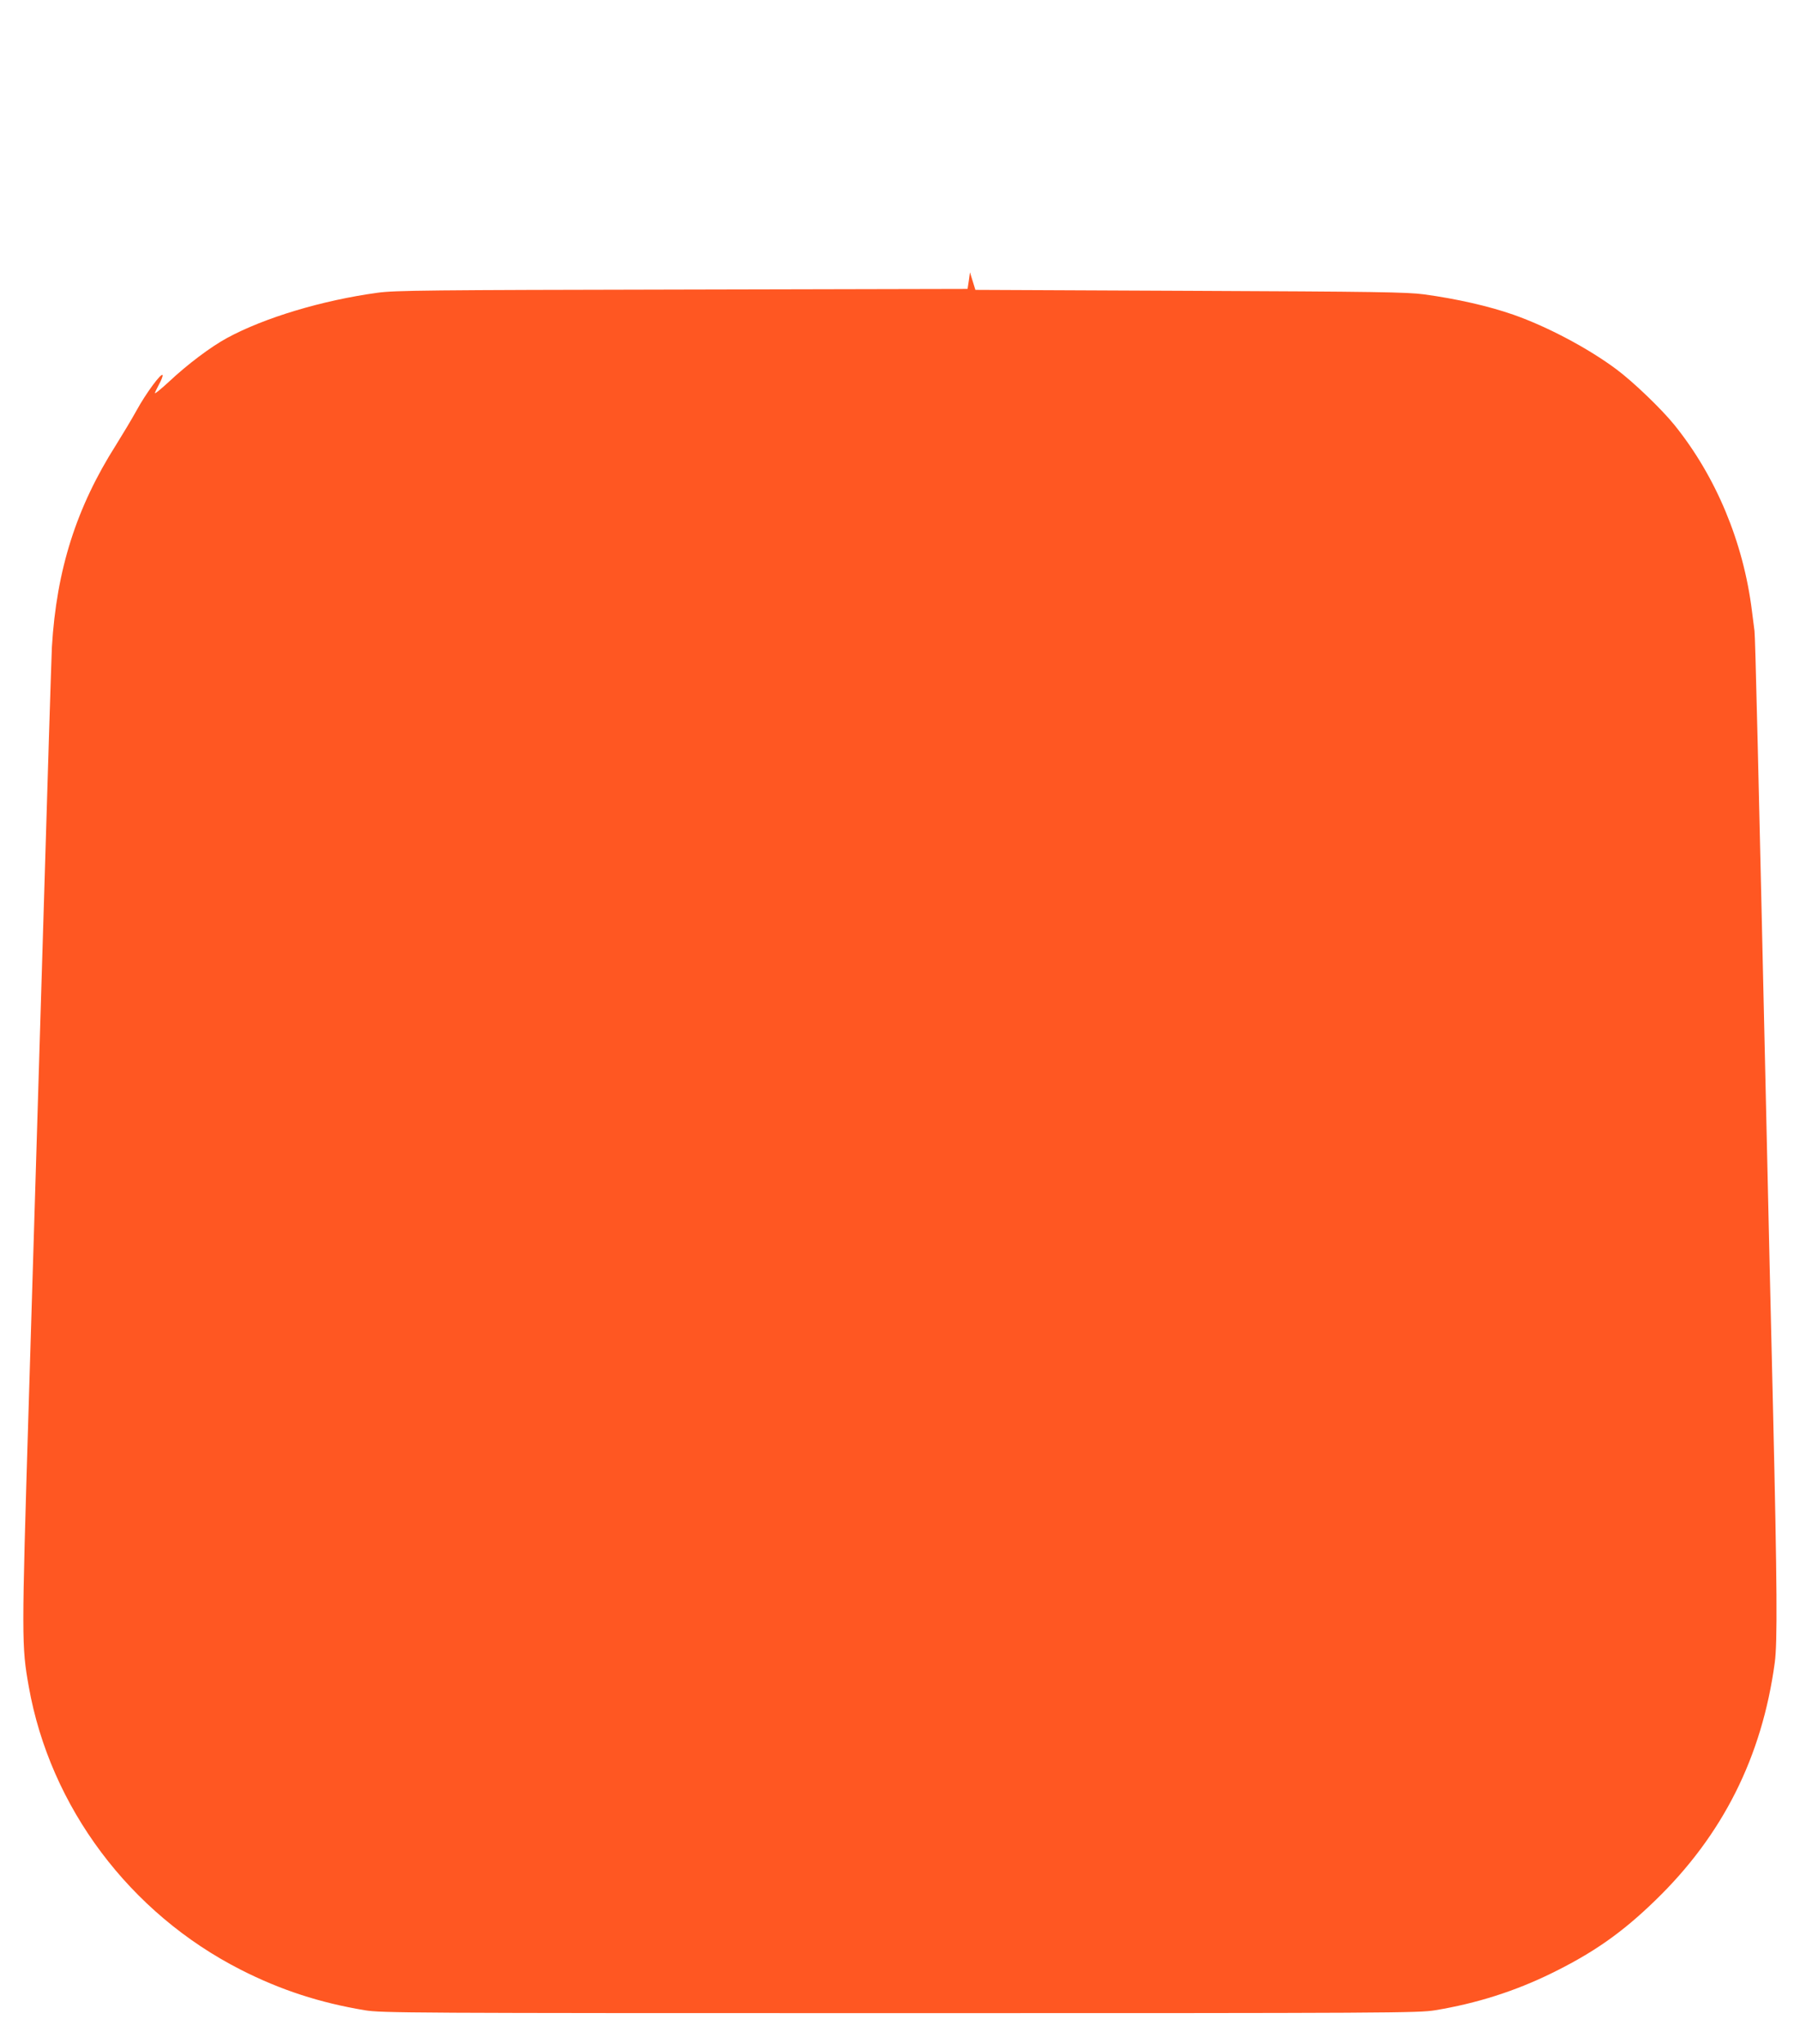 <?xml version="1.0" standalone="no"?>
<!DOCTYPE svg PUBLIC "-//W3C//DTD SVG 20010904//EN"
 "http://www.w3.org/TR/2001/REC-SVG-20010904/DTD/svg10.dtd">
<svg version="1.0" xmlns="http://www.w3.org/2000/svg"
 width="1127pt" height="1280pt" viewBox="0 0 1127 1280"
 preserveAspectRatio="xMidYMid meet">
<g transform="translate(0,1280) scale(0.1,-0.1)"
fill="#ff5722" stroke="none">
<path d="M6066 11043 l-8 -52 -1786 -4 c-1586 -3 -1801 -5 -1908 -20 -345 -47
-708 -156 -942 -283 -103 -56 -248 -165 -364 -274 -49 -45 -88 -77 -88 -72 0
5 12 30 26 56 14 25 24 51 22 57 -6 19 -104 -113 -163 -221 -32 -58 -90 -154
-128 -215 -249 -392 -373 -782 -402 -1265 -3 -58 -28 -852 -55 -1765 -28 -913
-68 -2265 -91 -3005 -44 -1450 -44 -1486 1 -1740 134 -755 632 -1420 1329
-1774 248 -126 493 -206 776 -253 105 -17 263 -18 3350 -18 3087 0 3245 1
3350 18 261 43 502 120 730 232 261 128 440 253 648 455 422 408 669 898 749
1490 17 125 15 477 -11 1590 -12 487 -30 1286 -41 1775 -51 2262 -70 3063 -75
3095 -2 19 -10 76 -16 125 -53 429 -225 842 -486 1165 -81 100 -258 270 -363
348 -174 130 -430 266 -643 341 -154 54 -356 100 -562 128 -104 14 -301 17
-1464 22 l-1344 6 -17 55 -17 55 -7 -52z"/>
</g>
</svg>

